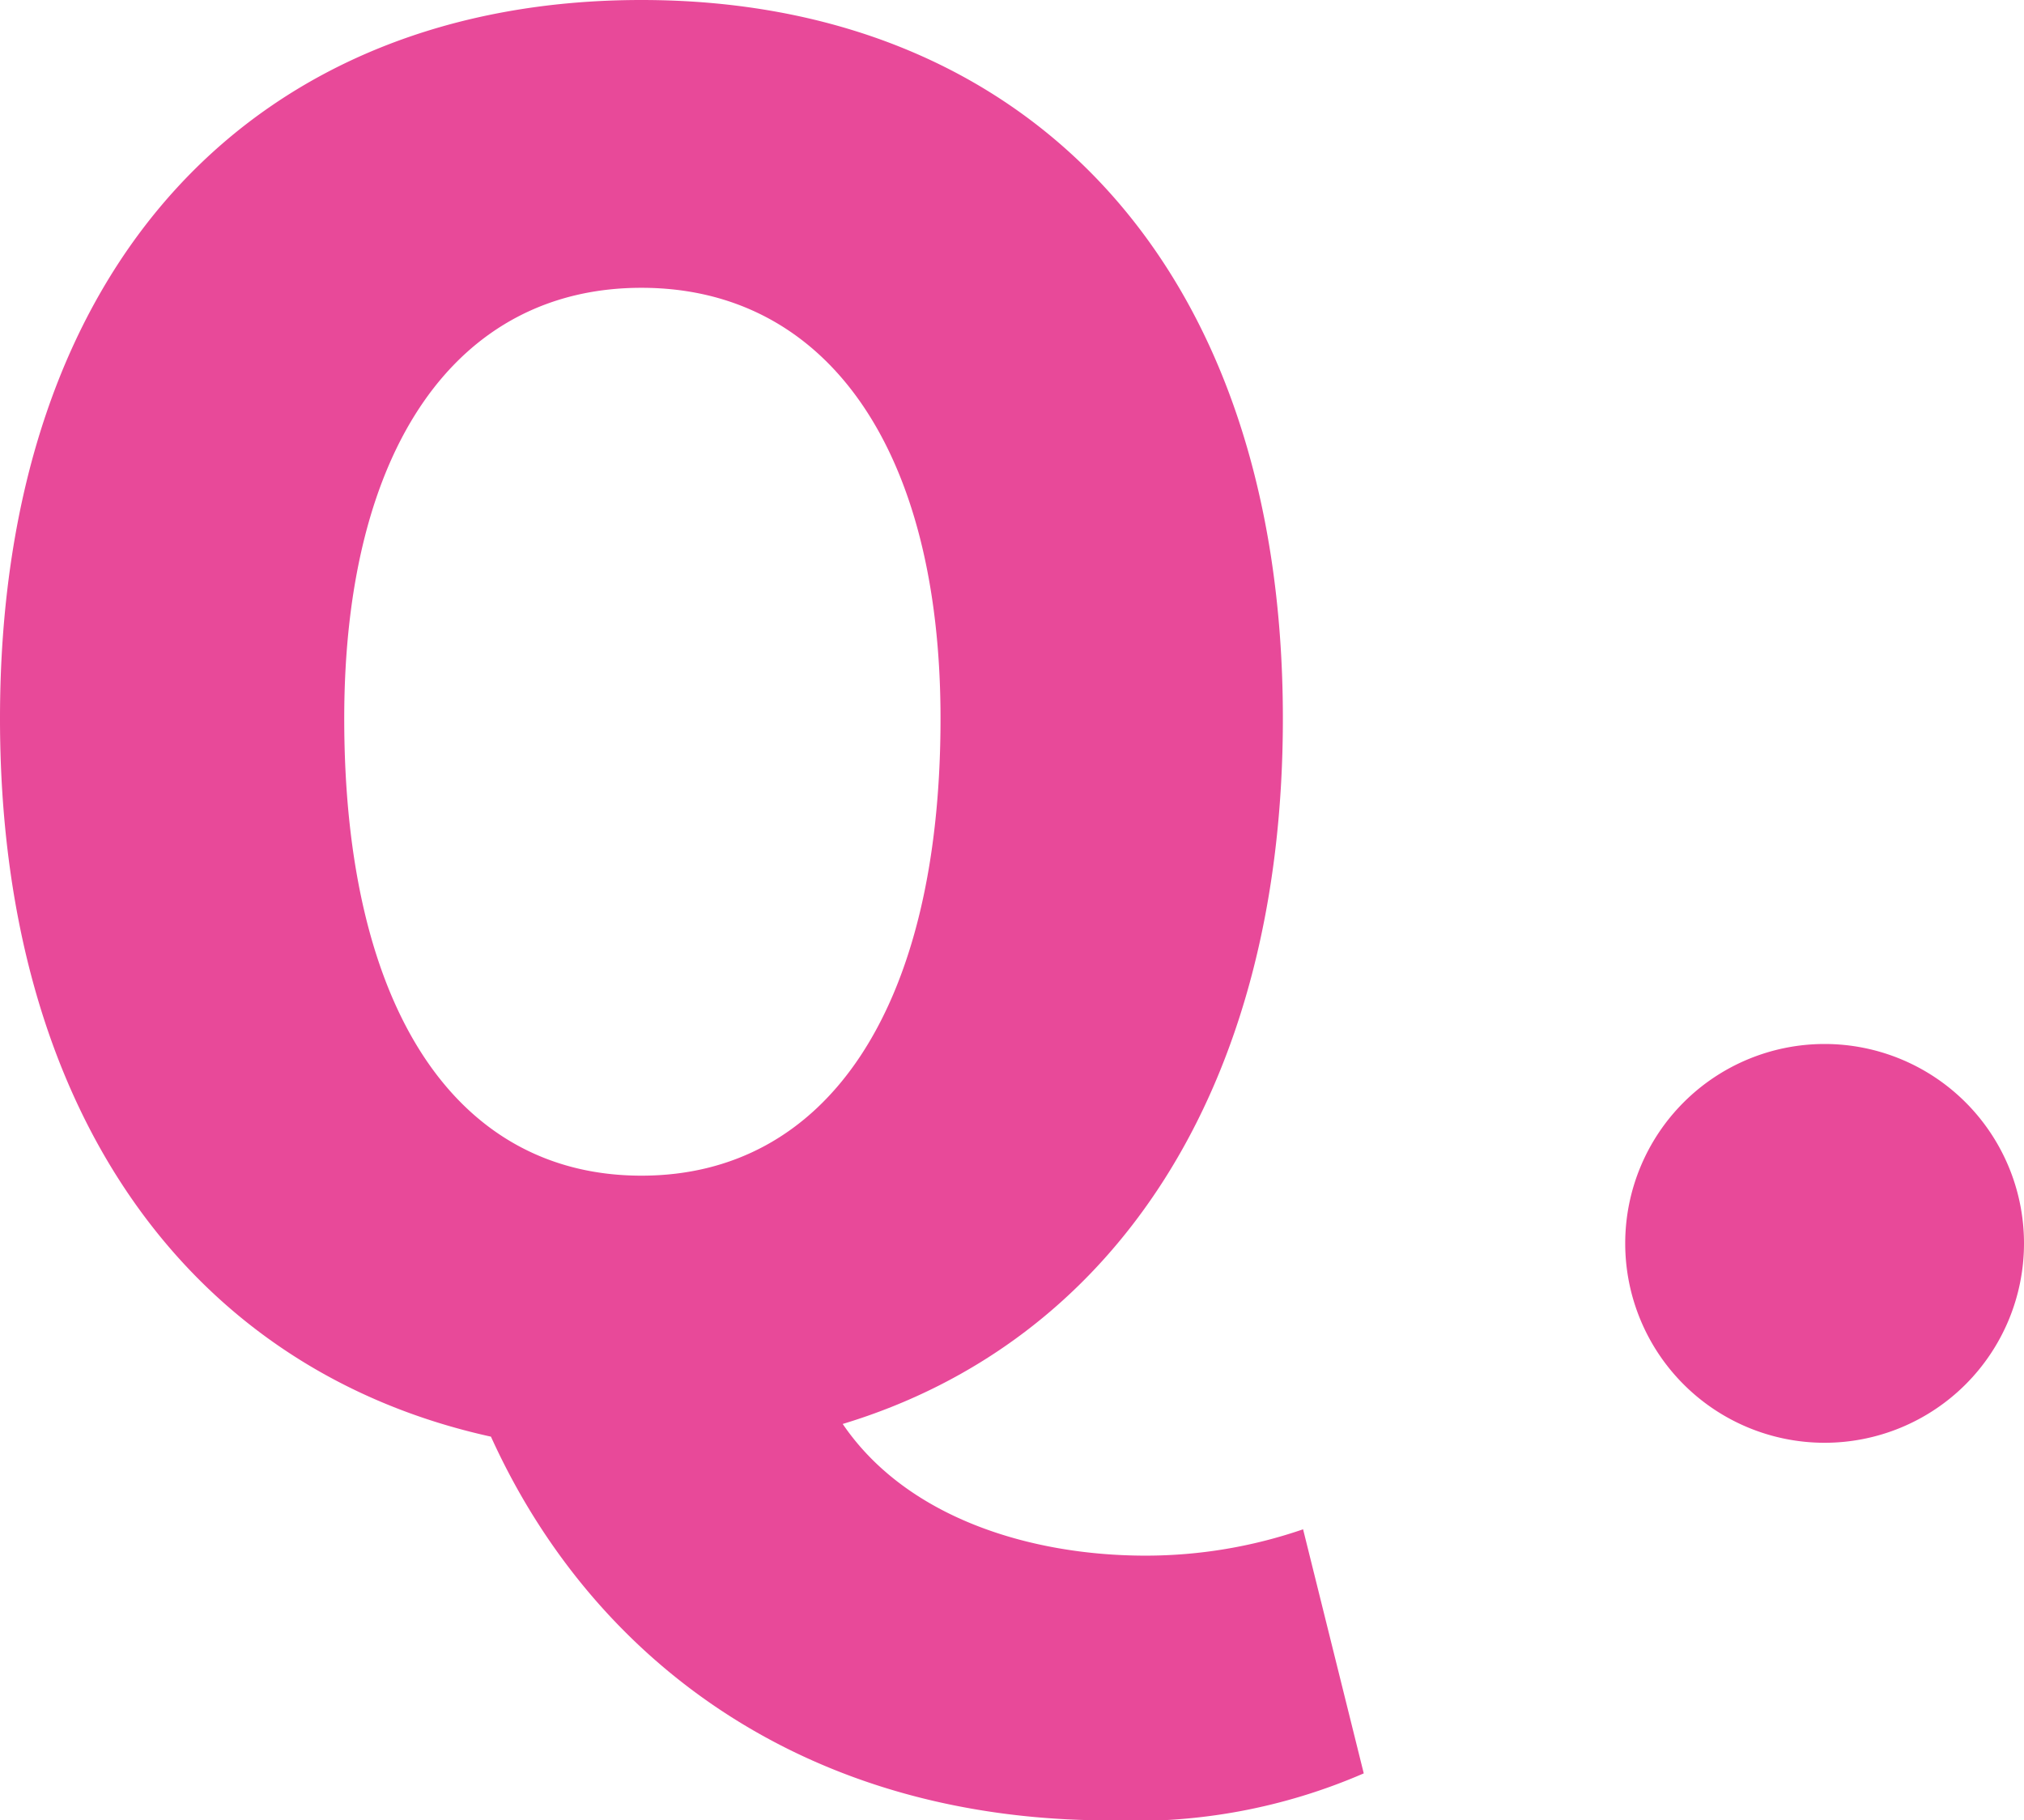 <svg xmlns="http://www.w3.org/2000/svg" viewBox="0 0 43.04 38.71"><defs><style>.cls-1{fill:#e84999;}</style></defs><g id="レイヤー_2" data-name="レイヤー 2"><g id="FAQ"><path class="cls-1" d="M29,37.71a12.23,12.23,0,0,1-5.4,1c-6.48,0-11-3.4-13.16-8.16C4.08,29.15,0,23.68,0,15.28,0,5.52,5.52,0,13.64,0S27.28,5.56,27.28,15.28c0,7.92-3.64,13.27-9.36,15,1.36,2,4,2.8,6.44,2.8a10.28,10.28,0,0,0,3.35-.56ZM13.64,25C17.56,25,20,21.48,20,15.28c0-5.76-2.44-9.16-6.36-9.16s-6.32,3.4-6.32,9.16C7.32,21.48,9.72,25,13.64,25Z"/><path class="cls-1" d="M34.56,26.44a4.24,4.24,0,1,1,8.48,0,4.24,4.24,0,1,1-8.48,0Z"/></g></g></svg>